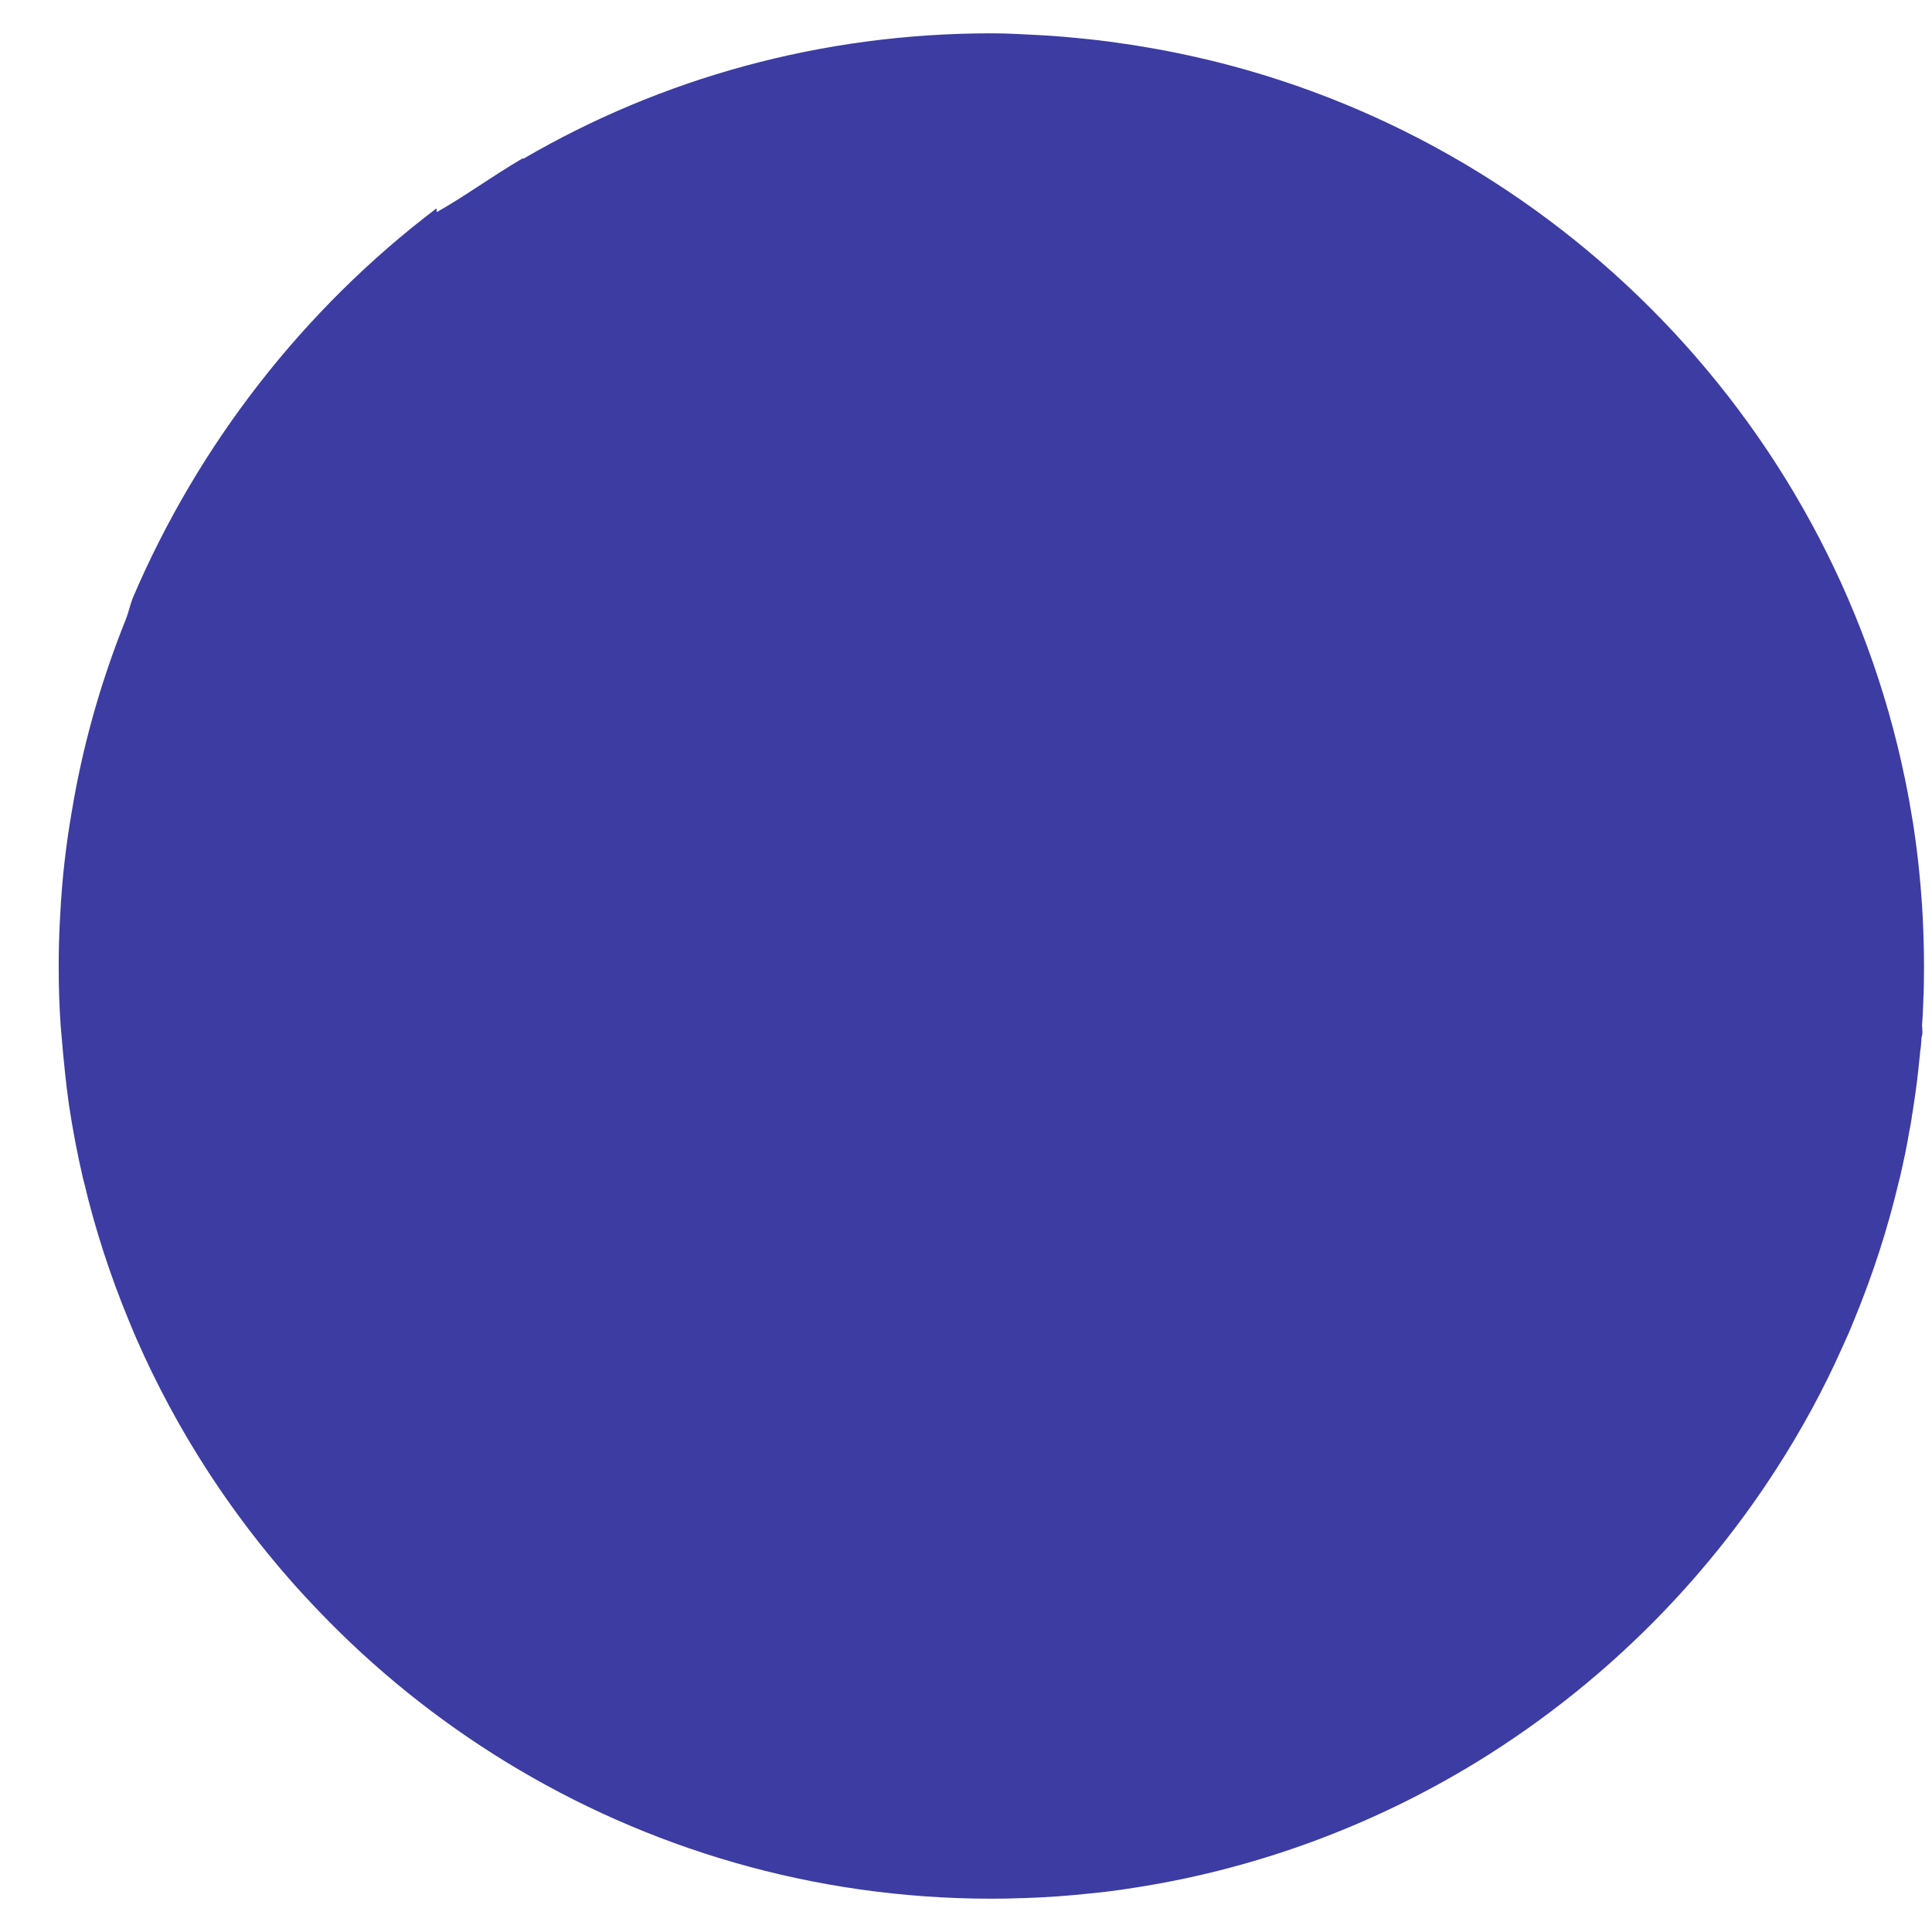 <svg width="29" height="29" viewBox="0 0 29 29" fill="none" xmlns="http://www.w3.org/2000/svg">
<path fill-rule="evenodd" clip-rule="evenodd" d="M28.856 15.502V15.509C28.856 15.532 28.845 15.558 28.842 15.581C28.842 15.628 28.834 15.673 28.832 15.719C28.83 15.738 28.826 15.759 28.823 15.778C28.821 15.82 28.816 15.86 28.811 15.899C28.79 16.122 28.762 16.344 28.729 16.561C28.719 16.629 28.709 16.697 28.697 16.762C28.695 16.783 28.693 16.804 28.688 16.825C28.679 16.881 28.67 16.935 28.658 16.989C28.639 17.101 28.618 17.216 28.595 17.328C28.595 17.33 28.595 17.333 28.593 17.335C28.569 17.45 28.544 17.562 28.518 17.676C28.513 17.698 28.508 17.718 28.501 17.74C28.333 18.453 28.108 19.142 27.832 19.811C27.828 19.823 27.823 19.832 27.818 19.844C27.769 19.968 27.715 20.09 27.659 20.211C27.374 20.854 27.037 21.471 26.658 22.058C26.164 22.825 25.596 23.541 24.967 24.195C24.139 25.056 23.203 25.811 22.181 26.44C20.595 27.413 18.8 28.081 16.884 28.357C16.863 28.36 16.842 28.364 16.821 28.367C16.669 28.388 16.517 28.407 16.365 28.421C16.203 28.439 16.04 28.453 15.876 28.465C15.729 28.474 15.581 28.484 15.434 28.488C15.406 28.491 15.375 28.491 15.345 28.491C15.191 28.498 15.036 28.5 14.882 28.5C12.21 28.5 9.71 27.745 7.583 26.44C6.558 25.811 5.623 25.056 4.797 24.195C4.165 23.541 3.599 22.825 3.103 22.058C2.703 21.439 2.352 20.786 2.053 20.106C2.015 20.019 1.978 19.93 1.943 19.844C1.938 19.832 1.934 19.823 1.929 19.811C1.653 19.142 1.428 18.453 1.26 17.74C1.253 17.718 1.248 17.698 1.243 17.676C1.159 17.312 1.089 16.945 1.033 16.57C1.012 16.416 0.993 16.264 0.977 16.112C0.956 15.914 0.937 15.717 0.923 15.535C0.918 15.5 0.916 15.464 0.914 15.429C0.914 15.42 0.911 15.411 0.911 15.401C0.89 15.107 0.881 14.807 0.881 14.508C0.881 14.249 0.888 13.989 0.904 13.732C0.93 13.21 0.988 12.698 1.075 12.196C1.236 11.216 1.503 10.271 1.859 9.371C1.87 9.343 1.882 9.317 1.891 9.289C1.927 9.203 1.959 9.06 1.992 8.978C2.975 6.673 4.558 4.639 6.549 3.13H6.551C6.554 3.13 6.554 3.184 6.556 3.184C6.968 2.953 7.396 2.639 7.84 2.38C7.847 2.375 7.854 2.385 7.861 2.38C9.927 1.176 12.327 0.5 14.882 0.5C15.123 0.5 15.364 0.515 15.602 0.527C15.841 0.539 16.075 0.561 16.309 0.585C16.545 0.608 16.779 0.642 17.013 0.677C17.242 0.714 17.471 0.754 17.696 0.801C23.156 1.924 27.472 6.238 28.595 11.695C28.642 11.92 28.682 12.149 28.719 12.378C28.754 12.612 28.785 12.846 28.808 13.082C28.831 13.316 28.85 13.55 28.862 13.788C28.873 14.027 28.88 14.267 28.88 14.508C28.88 14.686 28.878 14.864 28.869 15.039C28.866 15.161 28.859 15.282 28.85 15.401C28.85 15.401 28.854 15.413 28.854 15.429C28.854 15.453 28.856 15.479 28.856 15.502Z" fill="#3C3CA3"/>
</svg>
